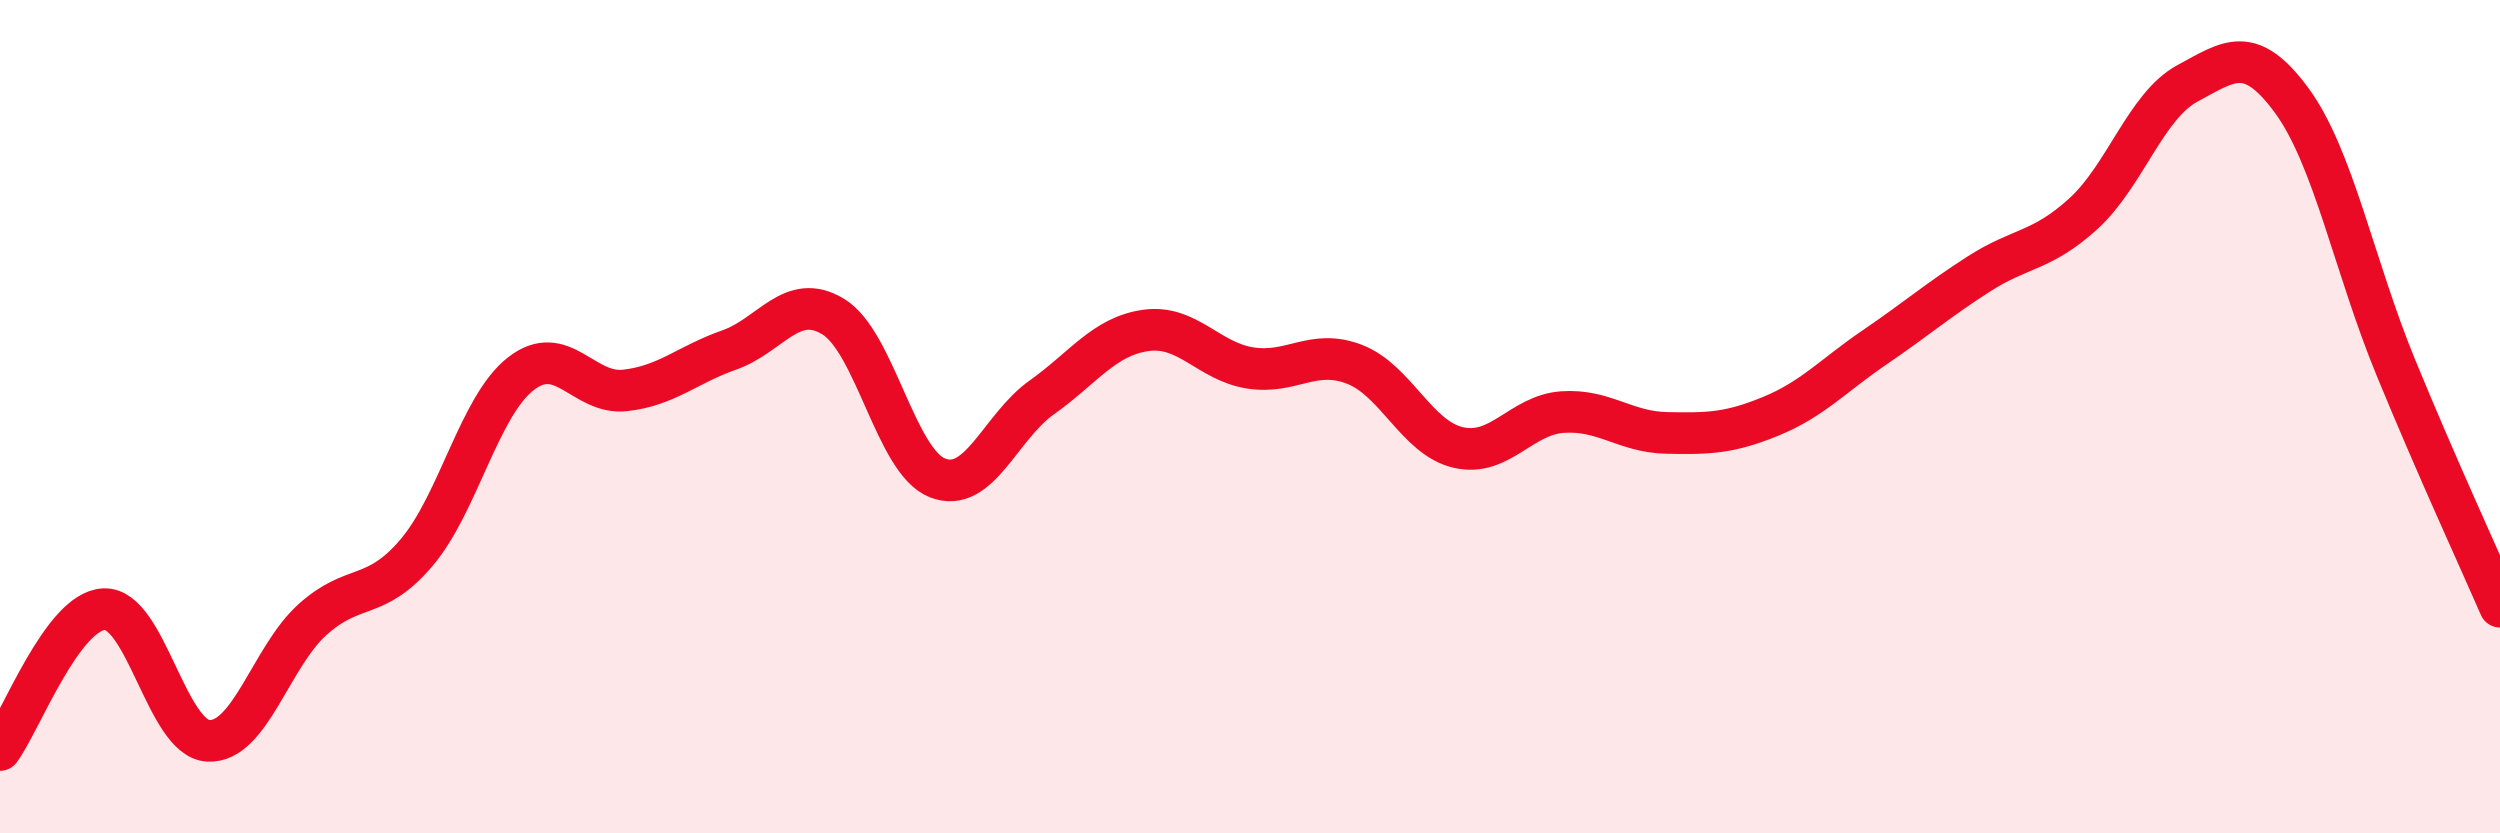 
    <svg width="60" height="20" viewBox="0 0 60 20" xmlns="http://www.w3.org/2000/svg">
      <path
        d="M 0,18 C 0.5,17.32 1.5,14.66 2.5,14.62 C 3.5,14.58 4,17.73 5,17.78 C 6,17.83 6.5,15.77 7.5,14.87 C 8.5,13.97 9,14.44 10,13.26 C 11,12.08 11.5,9.75 12.5,8.97 C 13.5,8.19 14,9.48 15,9.37 C 16,9.26 16.5,8.75 17.5,8.4 C 18.5,8.05 19,6.99 20,7.6 C 21,8.21 21.5,11.08 22.5,11.47 C 23.5,11.86 24,10.25 25,9.54 C 26,8.83 26.5,8.07 27.5,7.93 C 28.5,7.79 29,8.67 30,8.83 C 31,8.99 31.5,8.36 32.5,8.74 C 33.5,9.12 34,10.51 35,10.74 C 36,10.97 36.5,9.96 37.5,9.89 C 38.5,9.82 39,10.37 40,10.39 C 41,10.41 41.5,10.4 42.5,9.99 C 43.5,9.58 44,9.01 45,8.33 C 46,7.65 46.5,7.21 47.5,6.57 C 48.5,5.93 49,6.04 50,5.13 C 51,4.22 51.5,2.54 52.5,2 C 53.5,1.46 54,1.05 55,2.41 C 56,3.77 56.5,6.39 57.5,8.82 C 58.5,11.25 59.5,13.41 60,14.56L60 20L0 20Z"
        fill="#EB0A25"
        opacity="0.1"
        stroke-linecap="round"
        stroke-linejoin="round"
      />
      <path
        d="M 0,18 C 0.5,17.32 1.5,14.66 2.5,14.62 C 3.5,14.58 4,17.73 5,17.78 C 6,17.83 6.5,15.77 7.5,14.87 C 8.5,13.97 9,14.44 10,13.26 C 11,12.08 11.5,9.75 12.5,8.97 C 13.5,8.19 14,9.48 15,9.37 C 16,9.26 16.5,8.75 17.5,8.4 C 18.5,8.05 19,6.99 20,7.6 C 21,8.21 21.5,11.08 22.5,11.47 C 23.5,11.86 24,10.25 25,9.54 C 26,8.83 26.5,8.07 27.5,7.93 C 28.5,7.79 29,8.67 30,8.83 C 31,8.99 31.5,8.36 32.5,8.74 C 33.5,9.12 34,10.51 35,10.74 C 36,10.97 36.5,9.96 37.5,9.89 C 38.5,9.82 39,10.37 40,10.39 C 41,10.41 41.5,10.4 42.5,9.99 C 43.5,9.58 44,9.01 45,8.33 C 46,7.65 46.5,7.21 47.5,6.57 C 48.5,5.93 49,6.04 50,5.13 C 51,4.22 51.5,2.54 52.5,2 C 53.5,1.46 54,1.05 55,2.41 C 56,3.77 56.5,6.39 57.5,8.82 C 58.5,11.25 59.5,13.41 60,14.56"
        stroke="#EB0A25"
        stroke-width="1"
        fill="none"
        stroke-linecap="round"
        stroke-linejoin="round"
      />
    </svg>
  